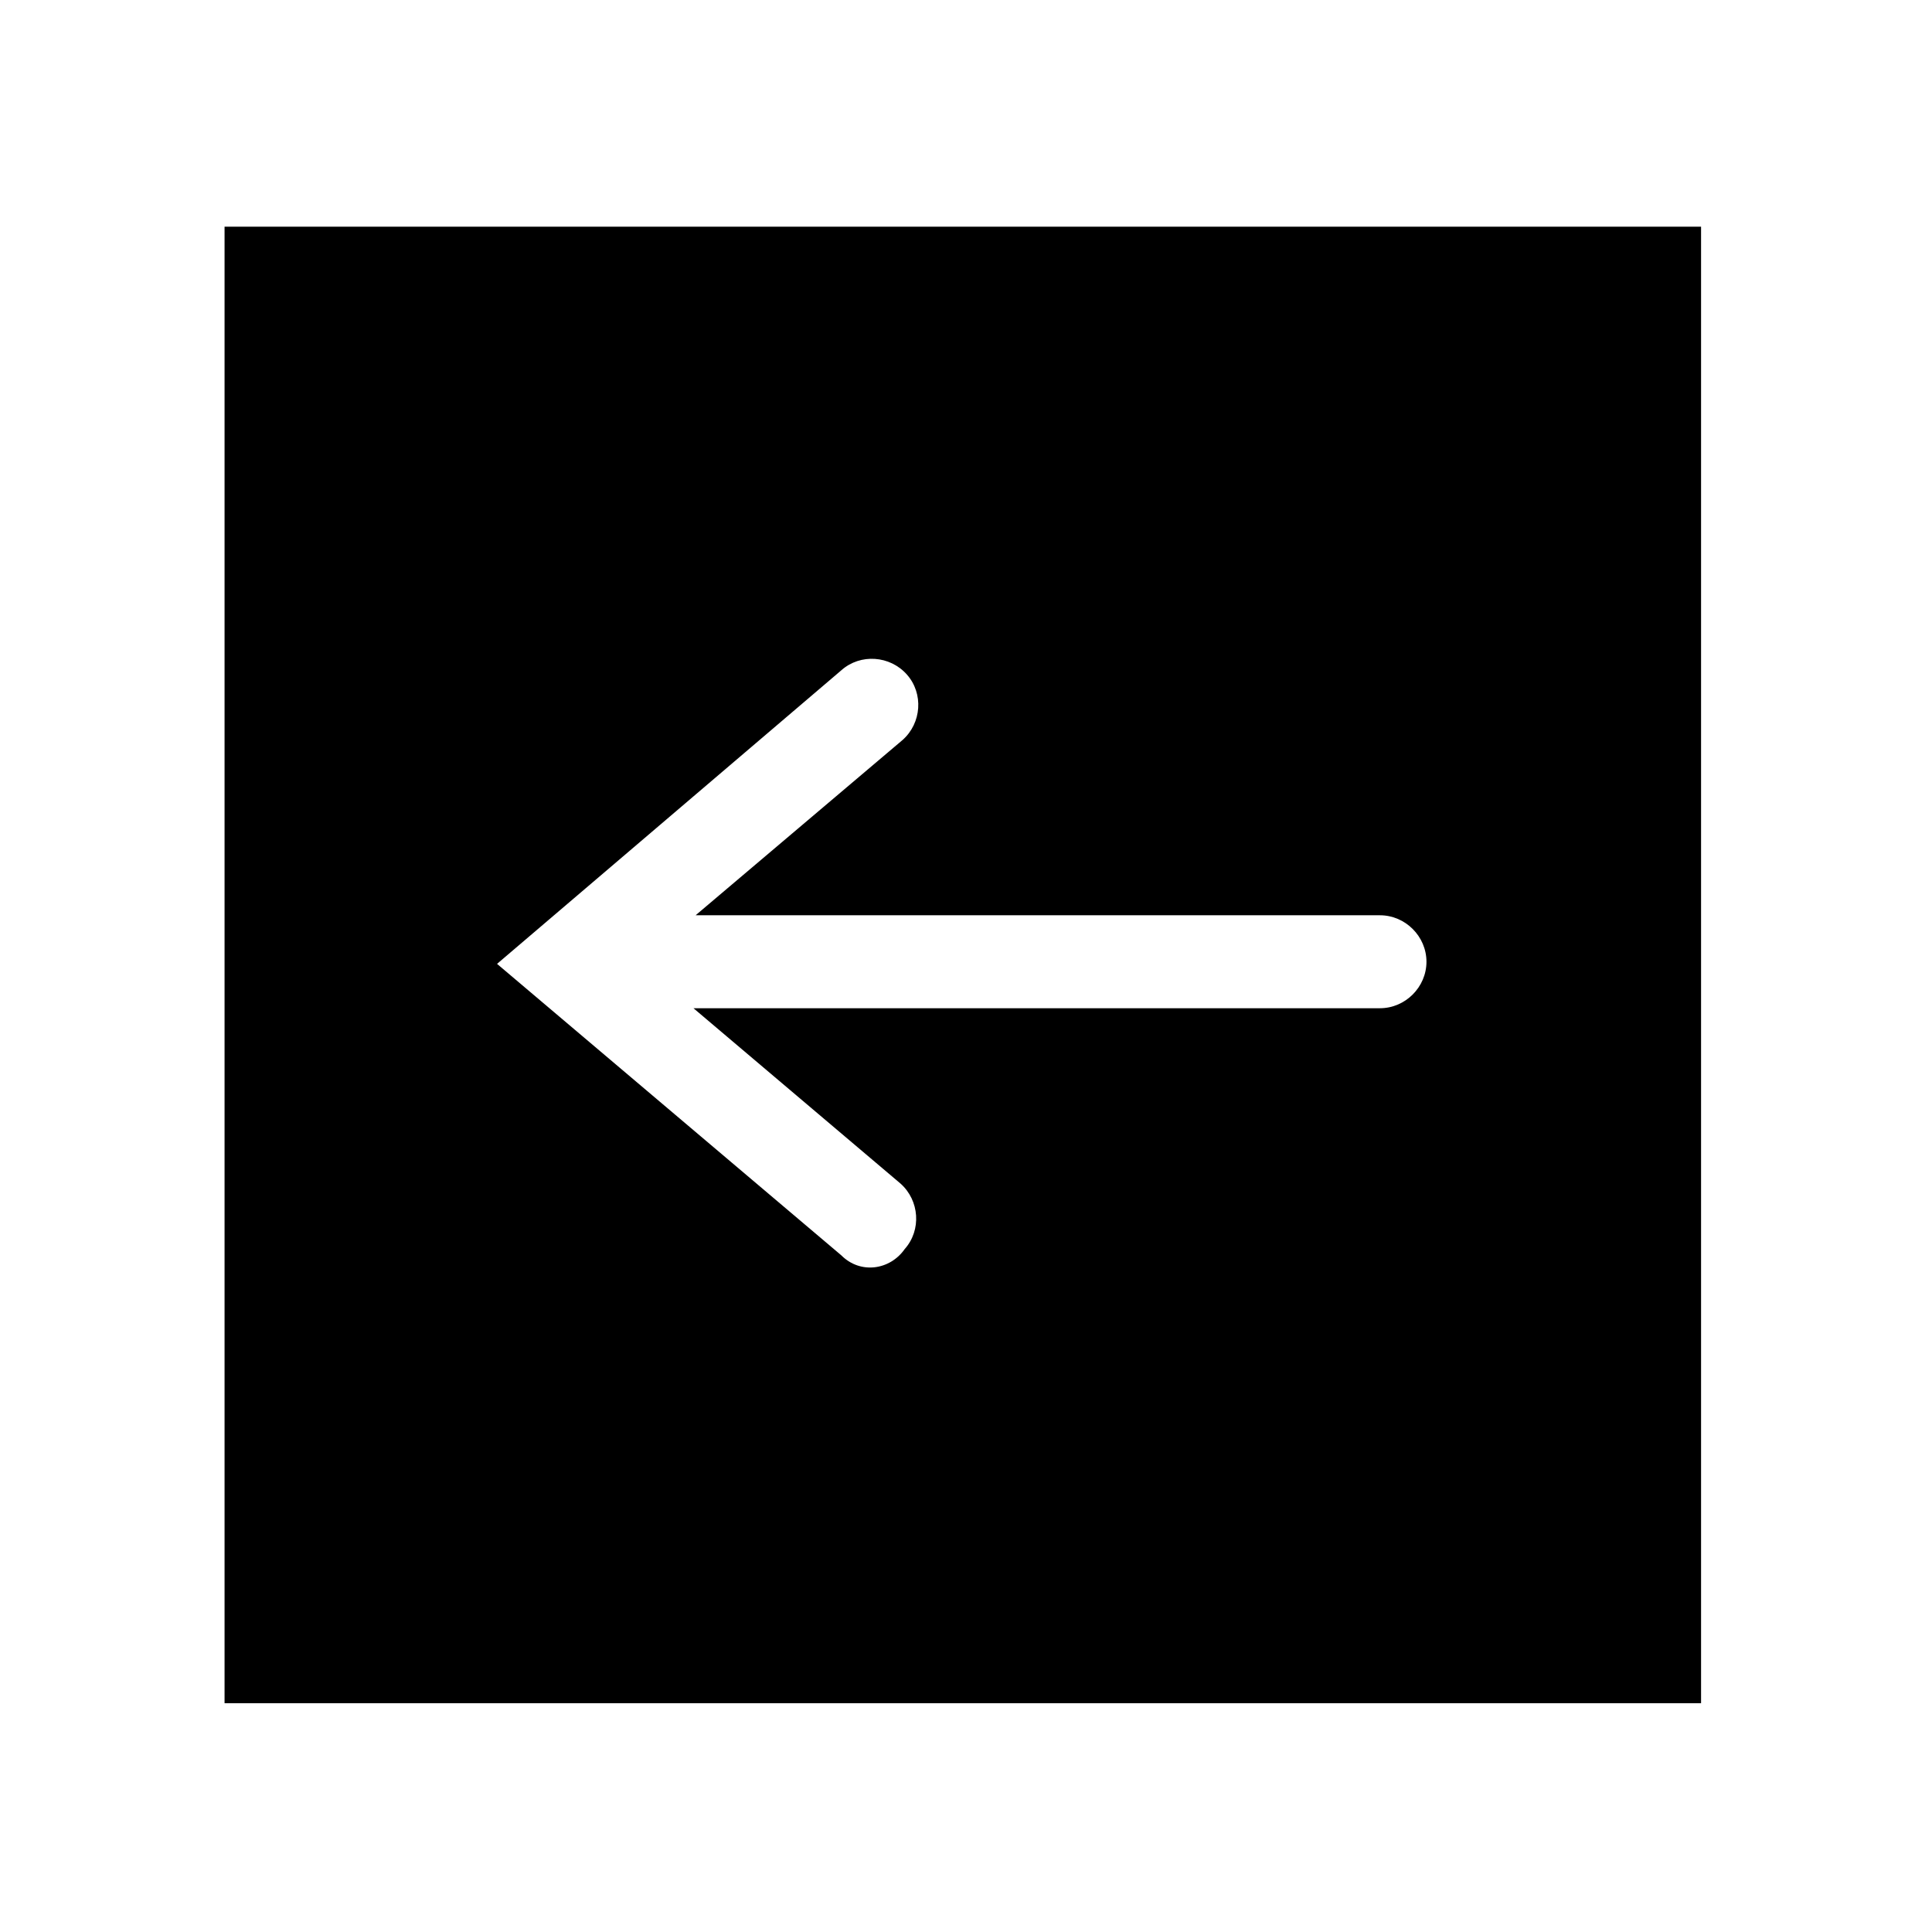 <?xml version="1.0" encoding="UTF-8"?>
<!-- The Best Svg Icon site in the world: iconSvg.co, Visit us! https://iconsvg.co -->
<svg fill="#000000" width="800px" height="800px" version="1.1" viewBox="144 144 512 512" xmlns="http://www.w3.org/2000/svg">
 <path d="m594.8 204.07h-391.29v391.29h391.29zm-227.83 272.62-91.246-77.254 91.246-77.812c5.039-4.477 12.875-3.918 17.352 1.121 4.477 5.039 3.918 12.875-1.121 17.352l-54.859 46.461h181.37c6.719 0 12.316 5.598 12.316 12.316s-5.598 12.316-12.316 12.316l-181.93 0.004 54.859 46.461c5.039 4.477 5.598 12.316 1.121 17.352-3.918 5.602-11.758 6.719-16.793 1.684z"/>
</svg>